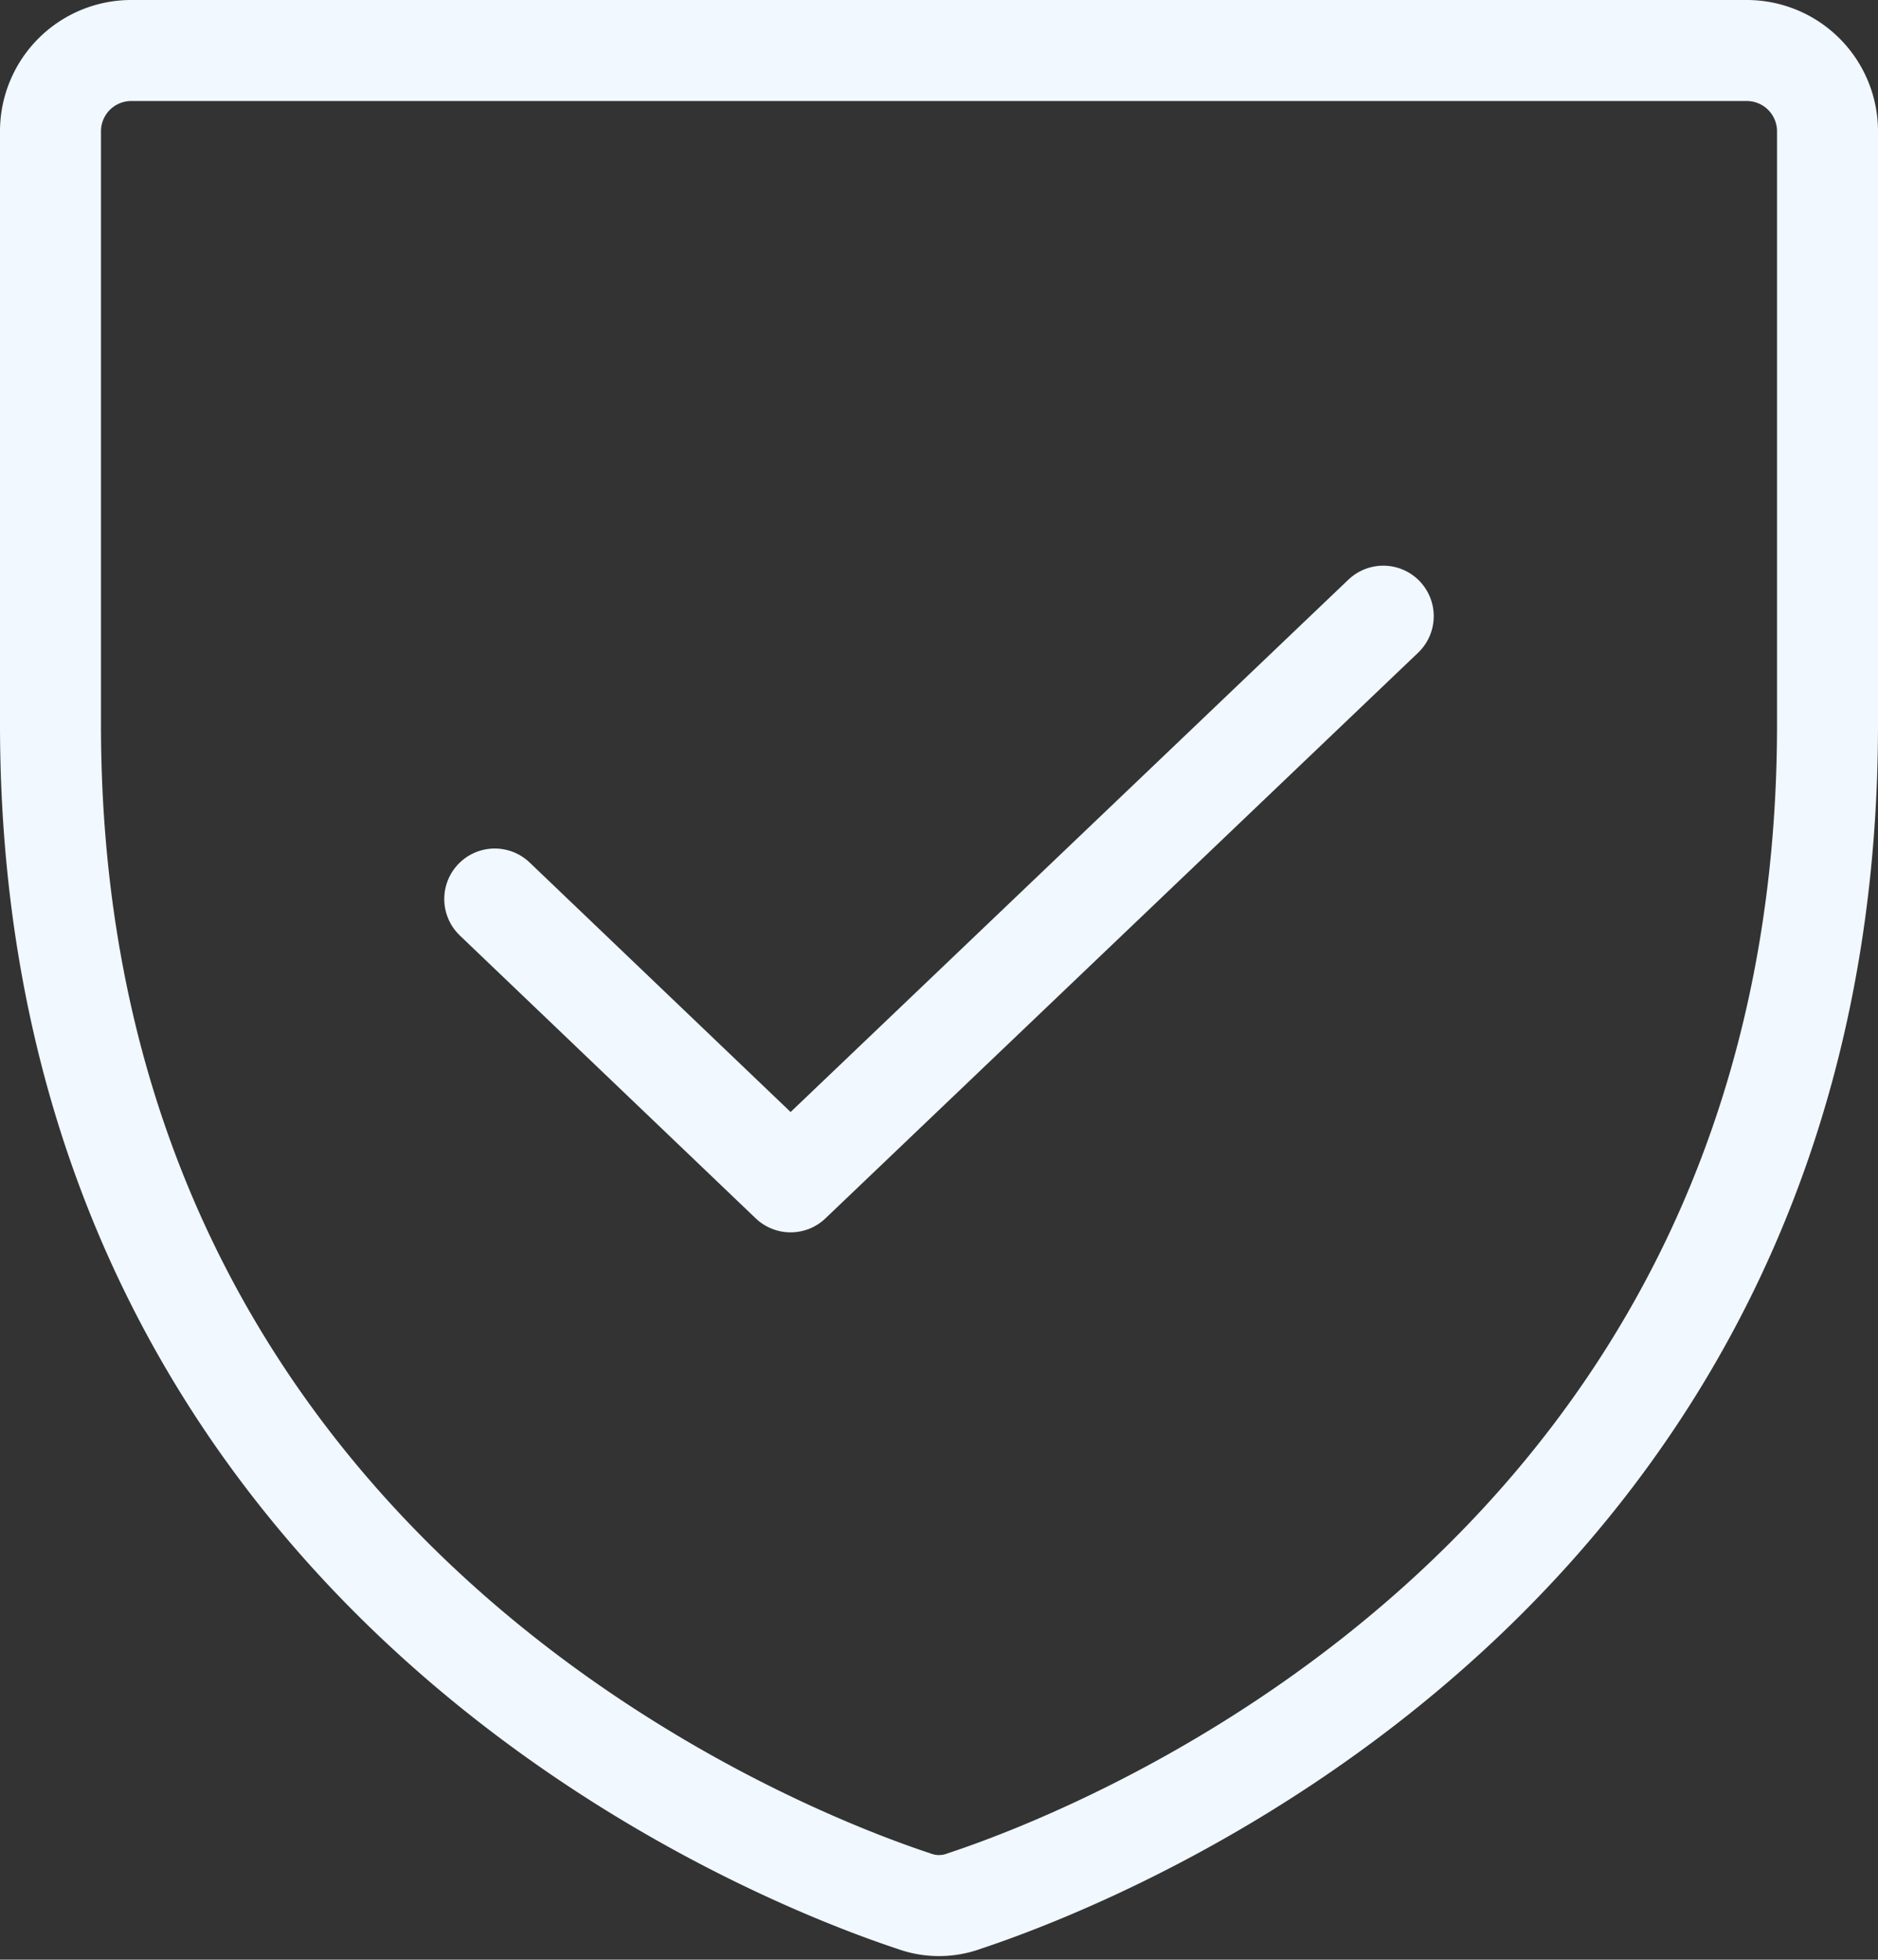 <svg xmlns="http://www.w3.org/2000/svg" fill="none" viewBox="0 0 186 194"><rect x="0" y="0" width="186" height="194" fill="#333333" stroke="none"/><path stroke="#F1F8FF" stroke-linecap="round" stroke-linejoin="round" stroke-width="10" d="M5 71.7V13a8 8 0 0 1 8-8h160a8 8 0 0 1 8 8v58.7c0 84-71.3 111.8-85.5 116.5a7.203 7.203 0 0 1-5 0C76.3 183.5 5 155.7 5 71.7Z"/><path stroke="#F1F8FF" stroke-linecap="round" stroke-linejoin="round" stroke-width="10" d="m137 61-58.7 56L49 89"/></svg>
